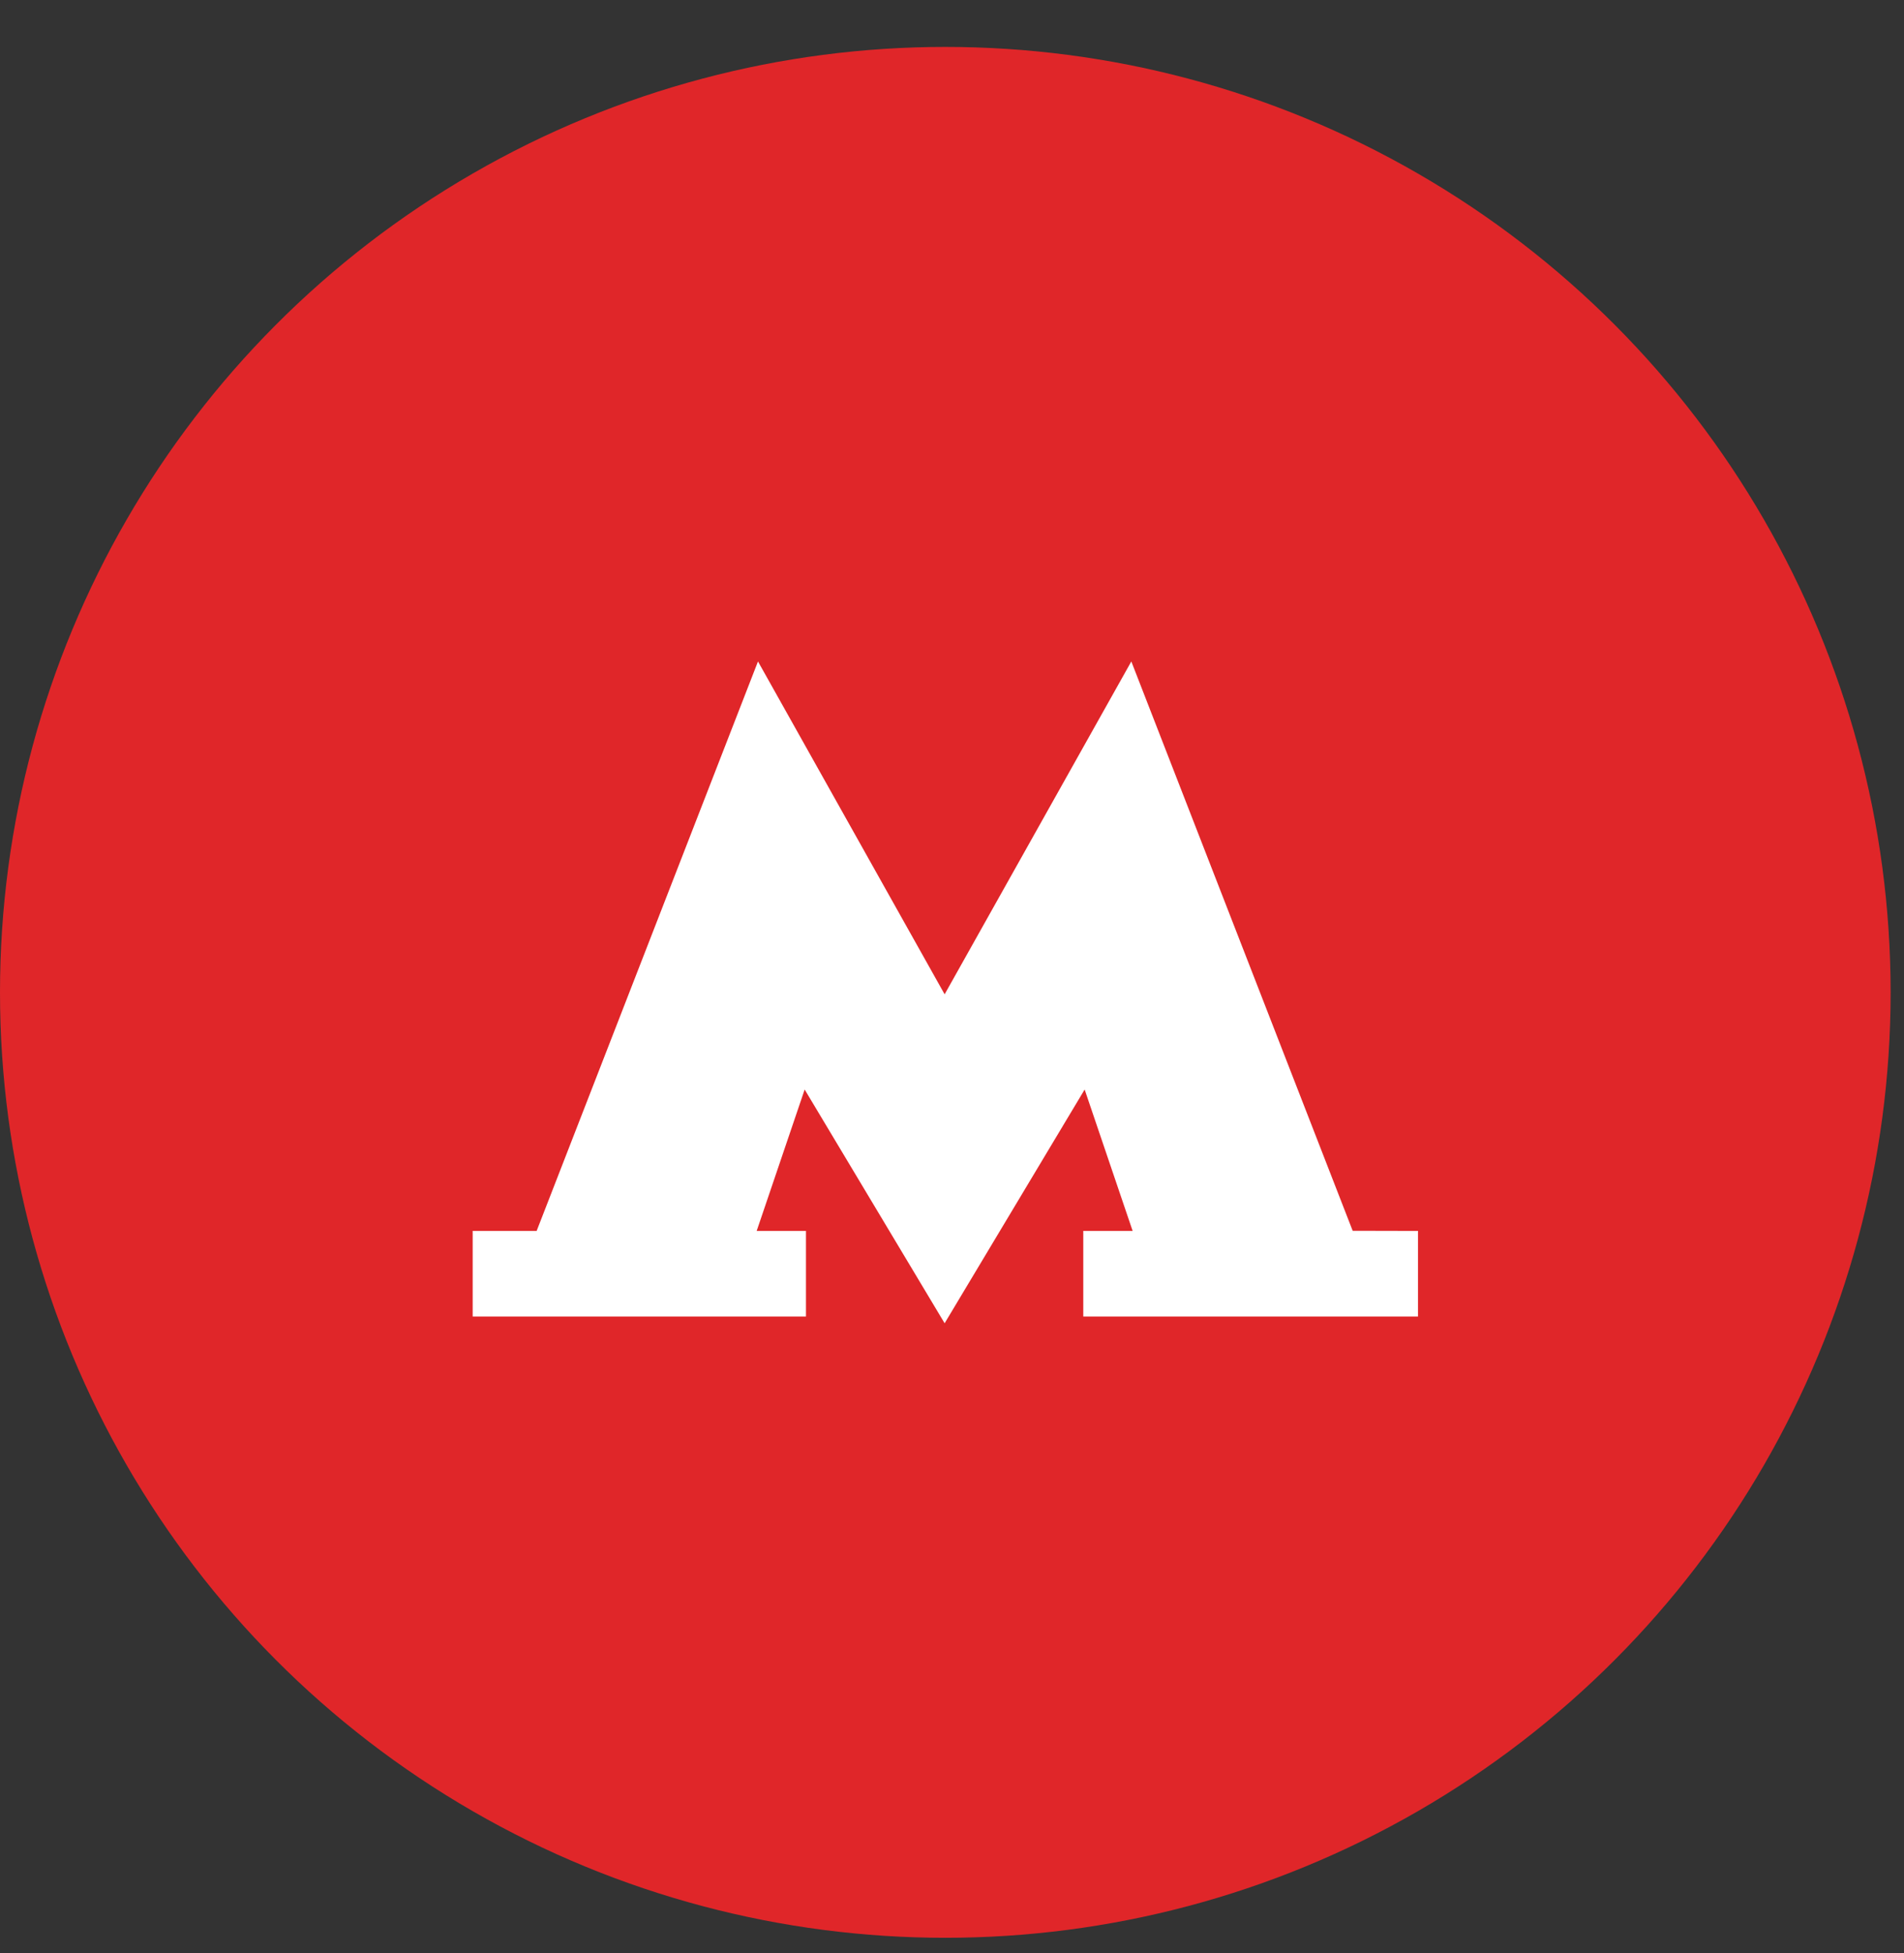 <?xml version="1.0" encoding="UTF-8"?> <svg xmlns="http://www.w3.org/2000/svg" width="39" height="40" viewBox="0 0 39 40" fill="none"><rect x="0" y="0" width="39" height="40" fill="#333333" stroke="none"/><circle cx="19.363" cy="20.324" r="19.363" fill="#E02629"></circle><path d="M27.707 25.207L23.173 13.547L19.349 20.364L15.526 13.547L10.992 25.21H9.682V26.963H16.509V25.21H15.499L16.482 22.314L19.349 27.101L22.217 22.314L23.2 25.21H22.189V26.963H29.045V25.21L27.707 25.207Z" fill="white"></path></svg> 